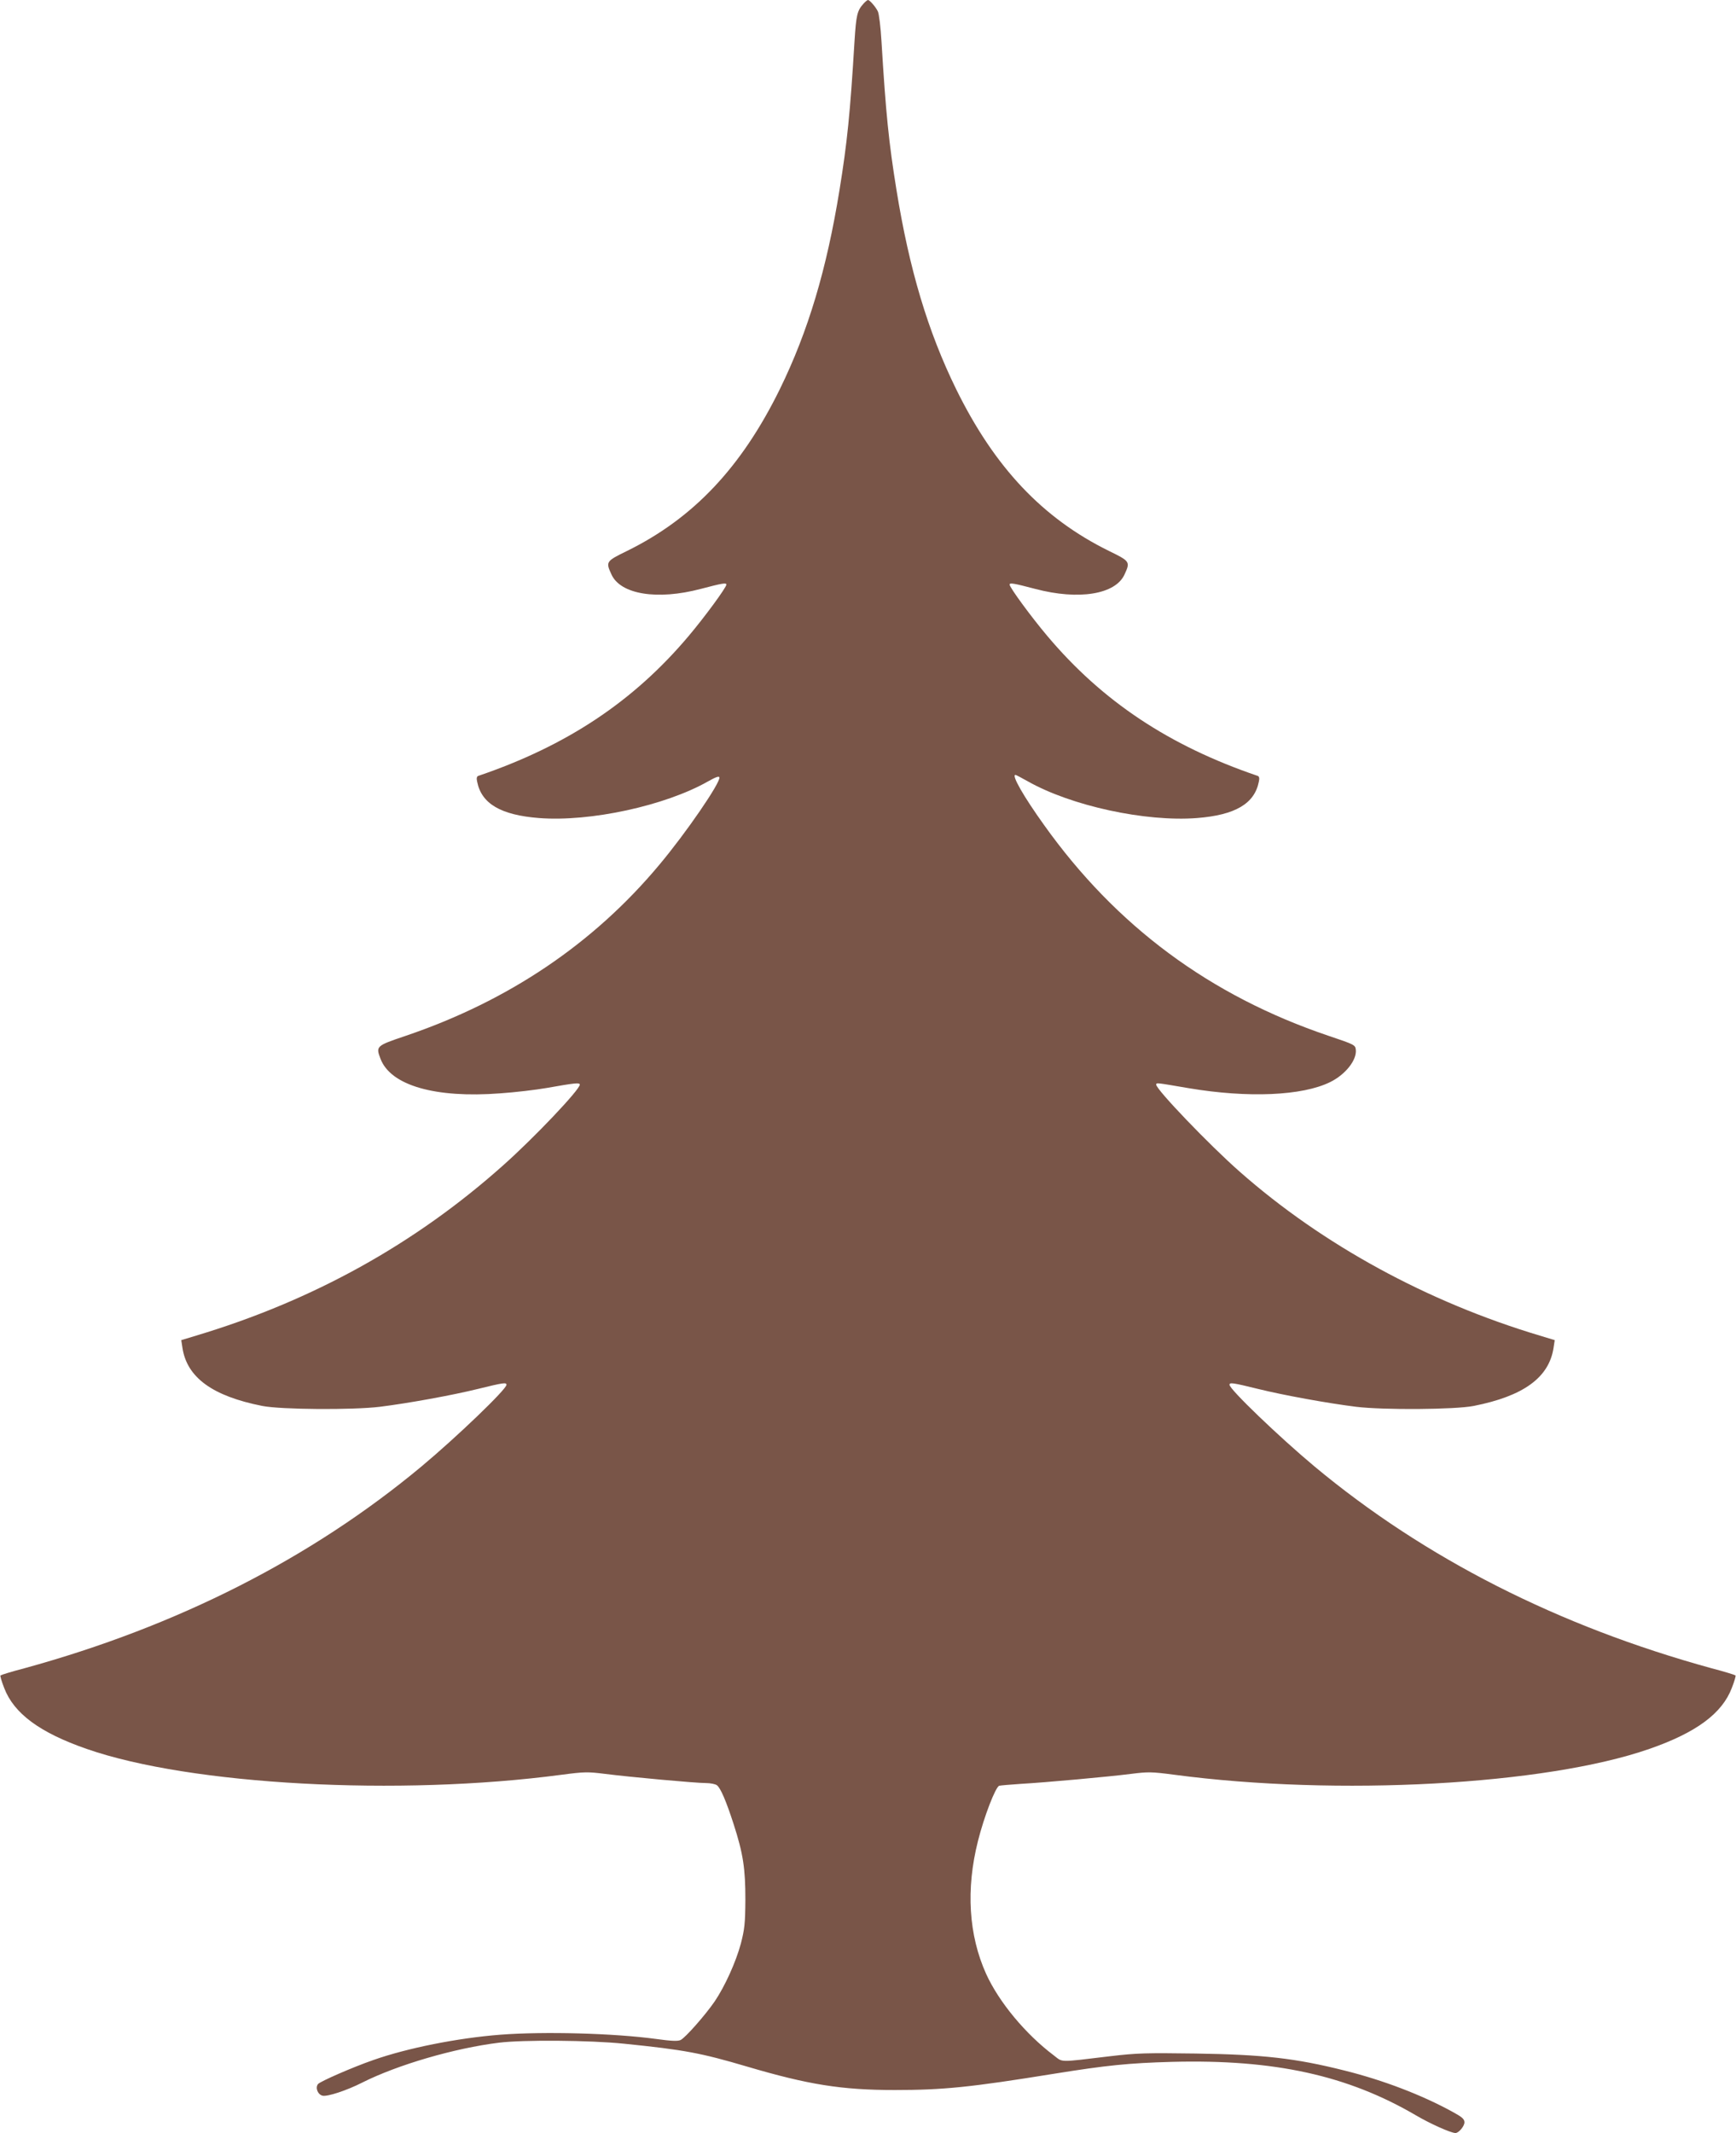 <?xml version="1.0" standalone="no"?>
<!DOCTYPE svg PUBLIC "-//W3C//DTD SVG 20010904//EN"
 "http://www.w3.org/TR/2001/REC-SVG-20010904/DTD/svg10.dtd">
<svg version="1.0" xmlns="http://www.w3.org/2000/svg"
 width="1042pt" height="1280pt" viewBox="0 0 1042 1280"
 preserveAspectRatio="xMidYMid meet">
<g transform="translate(0,1280) scale(0.1,-0.1)"
fill="#795548" stroke="none">
<path d="M5183 12778 c-38 -42 -44 -68 -54 -226 -26 -432 -44 -608 -90 -892
-77 -476 -188 -848 -358 -1195 -231 -470 -519 -775 -917 -971 -127 -62 -129
-65 -94 -141 54 -120 275 -156 536 -87 129 34 154 38 154 26 0 -17 -129 -193
-226 -308 -330 -392 -731 -659 -1263 -840 -9 -3 -12 -14 -7 -35 26 -132 142
-200 371 -218 308 -24 758 74 1015 220 46 26 66 33 68 24 7 -31 -199 -332
-361 -525 -395 -473 -906 -817 -1522 -1026 -178 -60 -180 -62 -151 -138 61
-160 329 -237 719 -207 89 6 214 21 277 32 175 31 200 33 200 20 0 -30 -274
-319 -461 -485 -528 -471 -1141 -811 -1842 -1021 l-89 -27 7 -46 c27 -178 180
-290 480 -349 112 -22 541 -25 705 -5 169 21 434 69 588 107 154 38 172 40
172 25 0 -27 -298 -313 -510 -490 -663 -552 -1465 -959 -2383 -1211 -77 -20
-141 -40 -144 -43 -3 -3 7 -37 22 -75 58 -153 213 -268 495 -366 623 -217
1874 -285 2852 -155 137 18 156 18 260 5 149 -19 544 -55 605 -55 27 0 57 -6
66 -13 22 -16 56 -96 100 -232 58 -179 71 -268 71 -455 -1 -144 -5 -177 -27
-263 -30 -111 -95 -255 -157 -347 -57 -83 -177 -219 -205 -232 -17 -8 -57 -6
-144 6 -256 35 -675 46 -937 26 -258 -20 -558 -80 -763 -152 -124 -43 -318
-128 -332 -144 -18 -22 -2 -63 27 -70 28 -7 145 31 239 79 211 106 552 206
820 239 146 18 545 15 750 -6 365 -37 463 -56 738 -137 369 -109 569 -141 887
-141 291 0 452 16 959 98 311 50 447 64 706 71 615 16 1054 -81 1464 -321 85
-50 210 -106 237 -106 20 0 54 41 54 64 0 20 -14 32 -73 64 -182 100 -414 189
-647 247 -295 74 -488 96 -895 102 -294 4 -350 3 -510 -16 -318 -38 -283 -38
-340 5 -170 128 -329 320 -406 489 -105 233 -122 508 -49 797 37 148 106 326
128 332 9 2 67 7 127 11 156 9 530 43 663 60 104 13 123 13 260 -5 978 -130
2229 -62 2852 155 282 98 437 213 495 366 15 38 25 72 22 75 -3 3 -67 23 -144
43 -918 252 -1720 659 -2383 1211 -212 177 -510 463 -510 490 0 15 18 13 172
-25 154 -38 419 -86 588 -107 164 -20 593 -17 705 5 300 59 453 171 480 349
l7 46 -89 27 c-675 202 -1304 545 -1802 984 -181 159 -501 493 -501 522 0 13
1 12 195 -21 356 -60 683 -46 850 37 91 45 160 132 153 194 -3 28 -8 31 -163
83 -713 241 -1275 658 -1708 1265 -124 173 -197 301 -172 301 3 0 36 -17 73
-38 261 -148 708 -245 1017 -221 229 18 345 86 371 218 5 21 2 32 -7 35 -532
181 -933 448 -1263 840 -97 115 -226 291 -226 308 0 12 25 8 154 -26 261 -69
482 -33 536 87 35 76 33 79 -94 141 -398 196 -686 501 -917 971 -170 347 -281
719 -358 1195 -46 284 -64 460 -90 892 -5 86 -15 167 -22 180 -13 27 -49 68
-59 68 -4 0 -16 -10 -27 -22z"/>
</g>
</svg>
